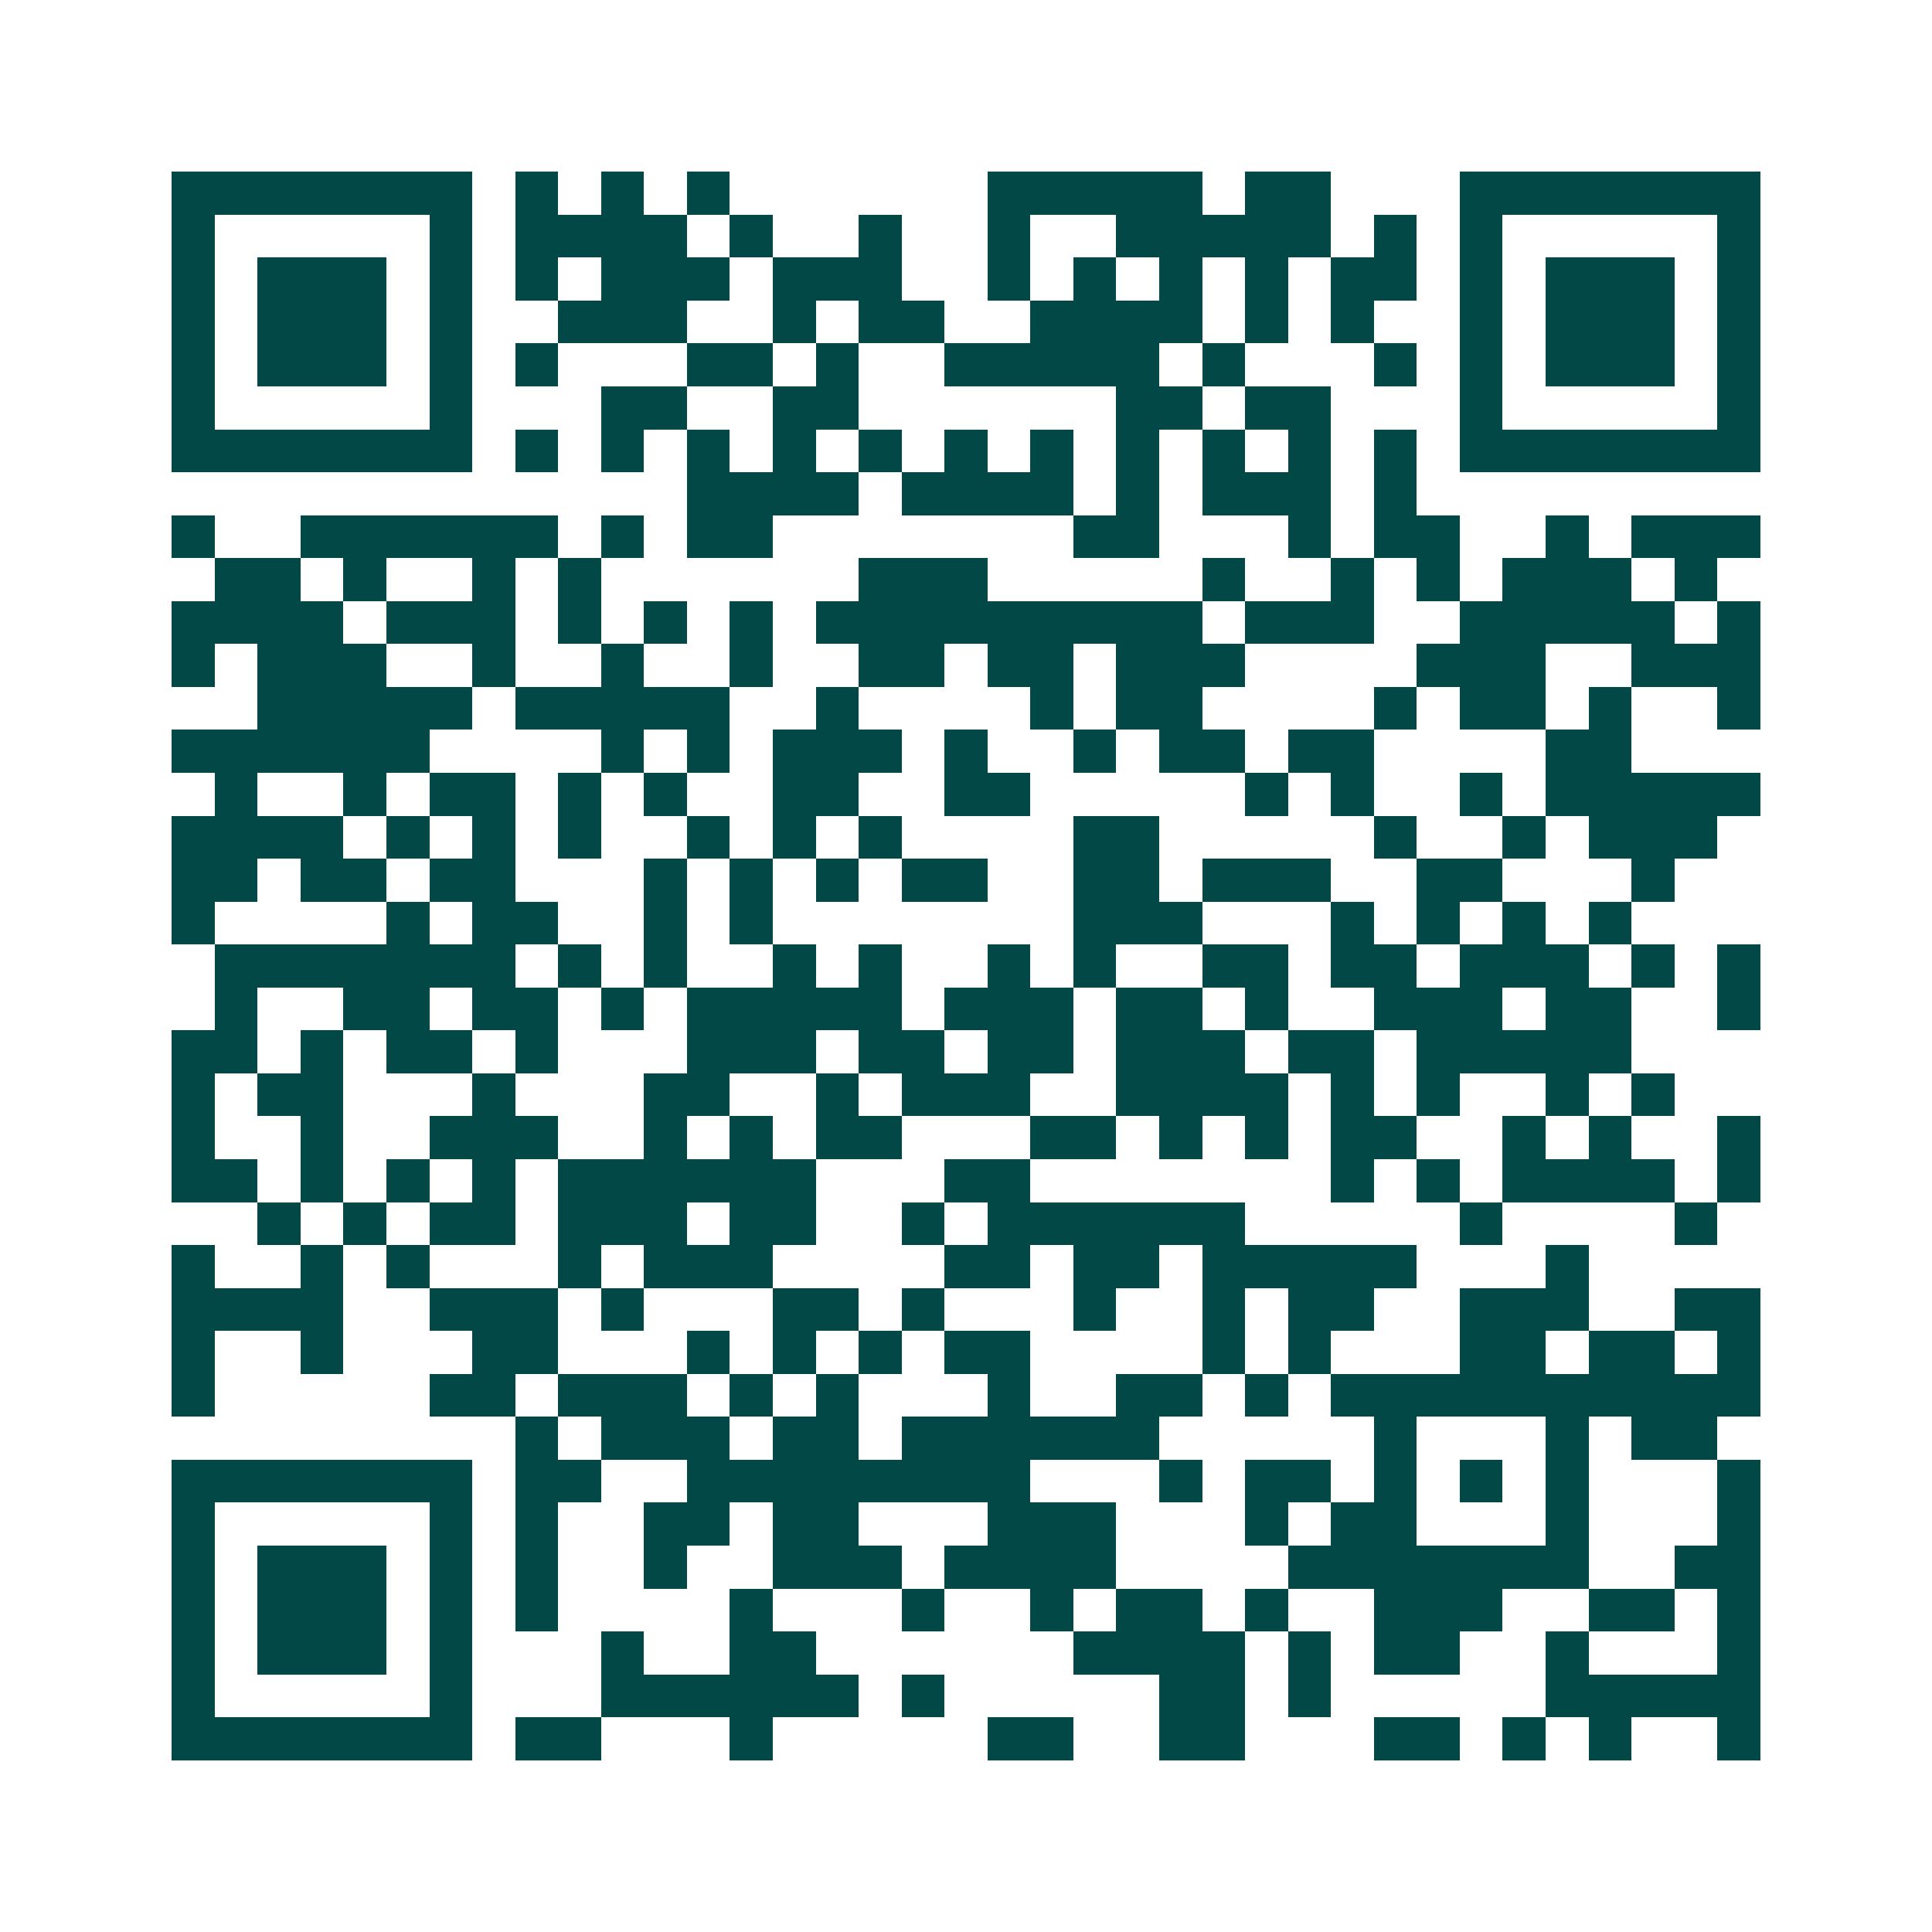 <svg xmlns="http://www.w3.org/2000/svg" width="200" height="200" viewBox="0 0 45 45" shape-rendering="crispEdges"><path fill="#ffffff" d="M0 0h45v45H0z"/><path stroke="#014847" d="M4 4.5h7m1 0h1m1 0h1m1 0h1m6 0h5m1 0h2m3 0h7M4 5.5h1m5 0h1m1 0h4m1 0h1m2 0h1m2 0h1m2 0h5m1 0h1m1 0h1m5 0h1M4 6.5h1m1 0h3m1 0h1m1 0h1m1 0h3m1 0h3m2 0h1m1 0h1m1 0h1m1 0h1m1 0h2m1 0h1m1 0h3m1 0h1M4 7.5h1m1 0h3m1 0h1m2 0h3m2 0h1m1 0h2m2 0h4m1 0h1m1 0h1m2 0h1m1 0h3m1 0h1M4 8.5h1m1 0h3m1 0h1m1 0h1m3 0h2m1 0h1m2 0h5m1 0h1m3 0h1m1 0h1m1 0h3m1 0h1M4 9.5h1m5 0h1m3 0h2m2 0h2m6 0h2m1 0h2m3 0h1m5 0h1M4 10.5h7m1 0h1m1 0h1m1 0h1m1 0h1m1 0h1m1 0h1m1 0h1m1 0h1m1 0h1m1 0h1m1 0h1m1 0h7M16 11.5h4m1 0h4m1 0h1m1 0h3m1 0h1M4 12.5h1m2 0h6m1 0h1m1 0h2m7 0h2m3 0h1m1 0h2m2 0h1m1 0h3M5 13.5h2m1 0h1m2 0h1m1 0h1m6 0h3m5 0h1m2 0h1m1 0h1m1 0h3m1 0h1M4 14.5h4m1 0h3m1 0h1m1 0h1m1 0h1m1 0h9m1 0h3m2 0h5m1 0h1M4 15.5h1m1 0h3m2 0h1m2 0h1m2 0h1m2 0h2m1 0h2m1 0h3m4 0h3m2 0h3M6 16.5h5m1 0h5m2 0h1m4 0h1m1 0h2m4 0h1m1 0h2m1 0h1m2 0h1M4 17.5h6m4 0h1m1 0h1m1 0h3m1 0h1m2 0h1m1 0h2m1 0h2m4 0h2M5 18.5h1m2 0h1m1 0h2m1 0h1m1 0h1m2 0h2m2 0h2m5 0h1m1 0h1m2 0h1m1 0h5M4 19.5h4m1 0h1m1 0h1m1 0h1m2 0h1m1 0h1m1 0h1m4 0h2m5 0h1m2 0h1m1 0h3M4 20.5h2m1 0h2m1 0h2m3 0h1m1 0h1m1 0h1m1 0h2m2 0h2m1 0h3m2 0h2m3 0h1M4 21.5h1m4 0h1m1 0h2m2 0h1m1 0h1m7 0h3m3 0h1m1 0h1m1 0h1m1 0h1M5 22.5h7m1 0h1m1 0h1m2 0h1m1 0h1m2 0h1m1 0h1m2 0h2m1 0h2m1 0h3m1 0h1m1 0h1M5 23.5h1m2 0h2m1 0h2m1 0h1m1 0h5m1 0h3m1 0h2m1 0h1m2 0h3m1 0h2m2 0h1M4 24.5h2m1 0h1m1 0h2m1 0h1m3 0h3m1 0h2m1 0h2m1 0h3m1 0h2m1 0h5M4 25.5h1m1 0h2m3 0h1m3 0h2m2 0h1m1 0h3m2 0h4m1 0h1m1 0h1m2 0h1m1 0h1M4 26.5h1m2 0h1m2 0h3m2 0h1m1 0h1m1 0h2m3 0h2m1 0h1m1 0h1m1 0h2m2 0h1m1 0h1m2 0h1M4 27.5h2m1 0h1m1 0h1m1 0h1m1 0h6m3 0h2m7 0h1m1 0h1m1 0h4m1 0h1M6 28.5h1m1 0h1m1 0h2m1 0h3m1 0h2m2 0h1m1 0h6m5 0h1m4 0h1M4 29.5h1m2 0h1m1 0h1m3 0h1m1 0h3m4 0h2m1 0h2m1 0h5m3 0h1M4 30.5h4m2 0h3m1 0h1m3 0h2m1 0h1m3 0h1m2 0h1m1 0h2m2 0h3m2 0h2M4 31.5h1m2 0h1m3 0h2m3 0h1m1 0h1m1 0h1m1 0h2m4 0h1m1 0h1m3 0h2m1 0h2m1 0h1M4 32.5h1m5 0h2m1 0h3m1 0h1m1 0h1m3 0h1m2 0h2m1 0h1m1 0h10M12 33.5h1m1 0h3m1 0h2m1 0h6m5 0h1m3 0h1m1 0h2M4 34.5h7m1 0h2m2 0h8m3 0h1m1 0h2m1 0h1m1 0h1m1 0h1m3 0h1M4 35.5h1m5 0h1m1 0h1m2 0h2m1 0h2m3 0h3m3 0h1m1 0h2m3 0h1m3 0h1M4 36.5h1m1 0h3m1 0h1m1 0h1m2 0h1m2 0h3m1 0h4m4 0h7m2 0h2M4 37.5h1m1 0h3m1 0h1m1 0h1m4 0h1m3 0h1m2 0h1m1 0h2m1 0h1m2 0h3m2 0h2m1 0h1M4 38.5h1m1 0h3m1 0h1m3 0h1m2 0h2m6 0h4m1 0h1m1 0h2m2 0h1m3 0h1M4 39.5h1m5 0h1m3 0h6m1 0h1m5 0h2m1 0h1m5 0h5M4 40.5h7m1 0h2m3 0h1m5 0h2m2 0h2m3 0h2m1 0h1m1 0h1m2 0h1"/></svg>
